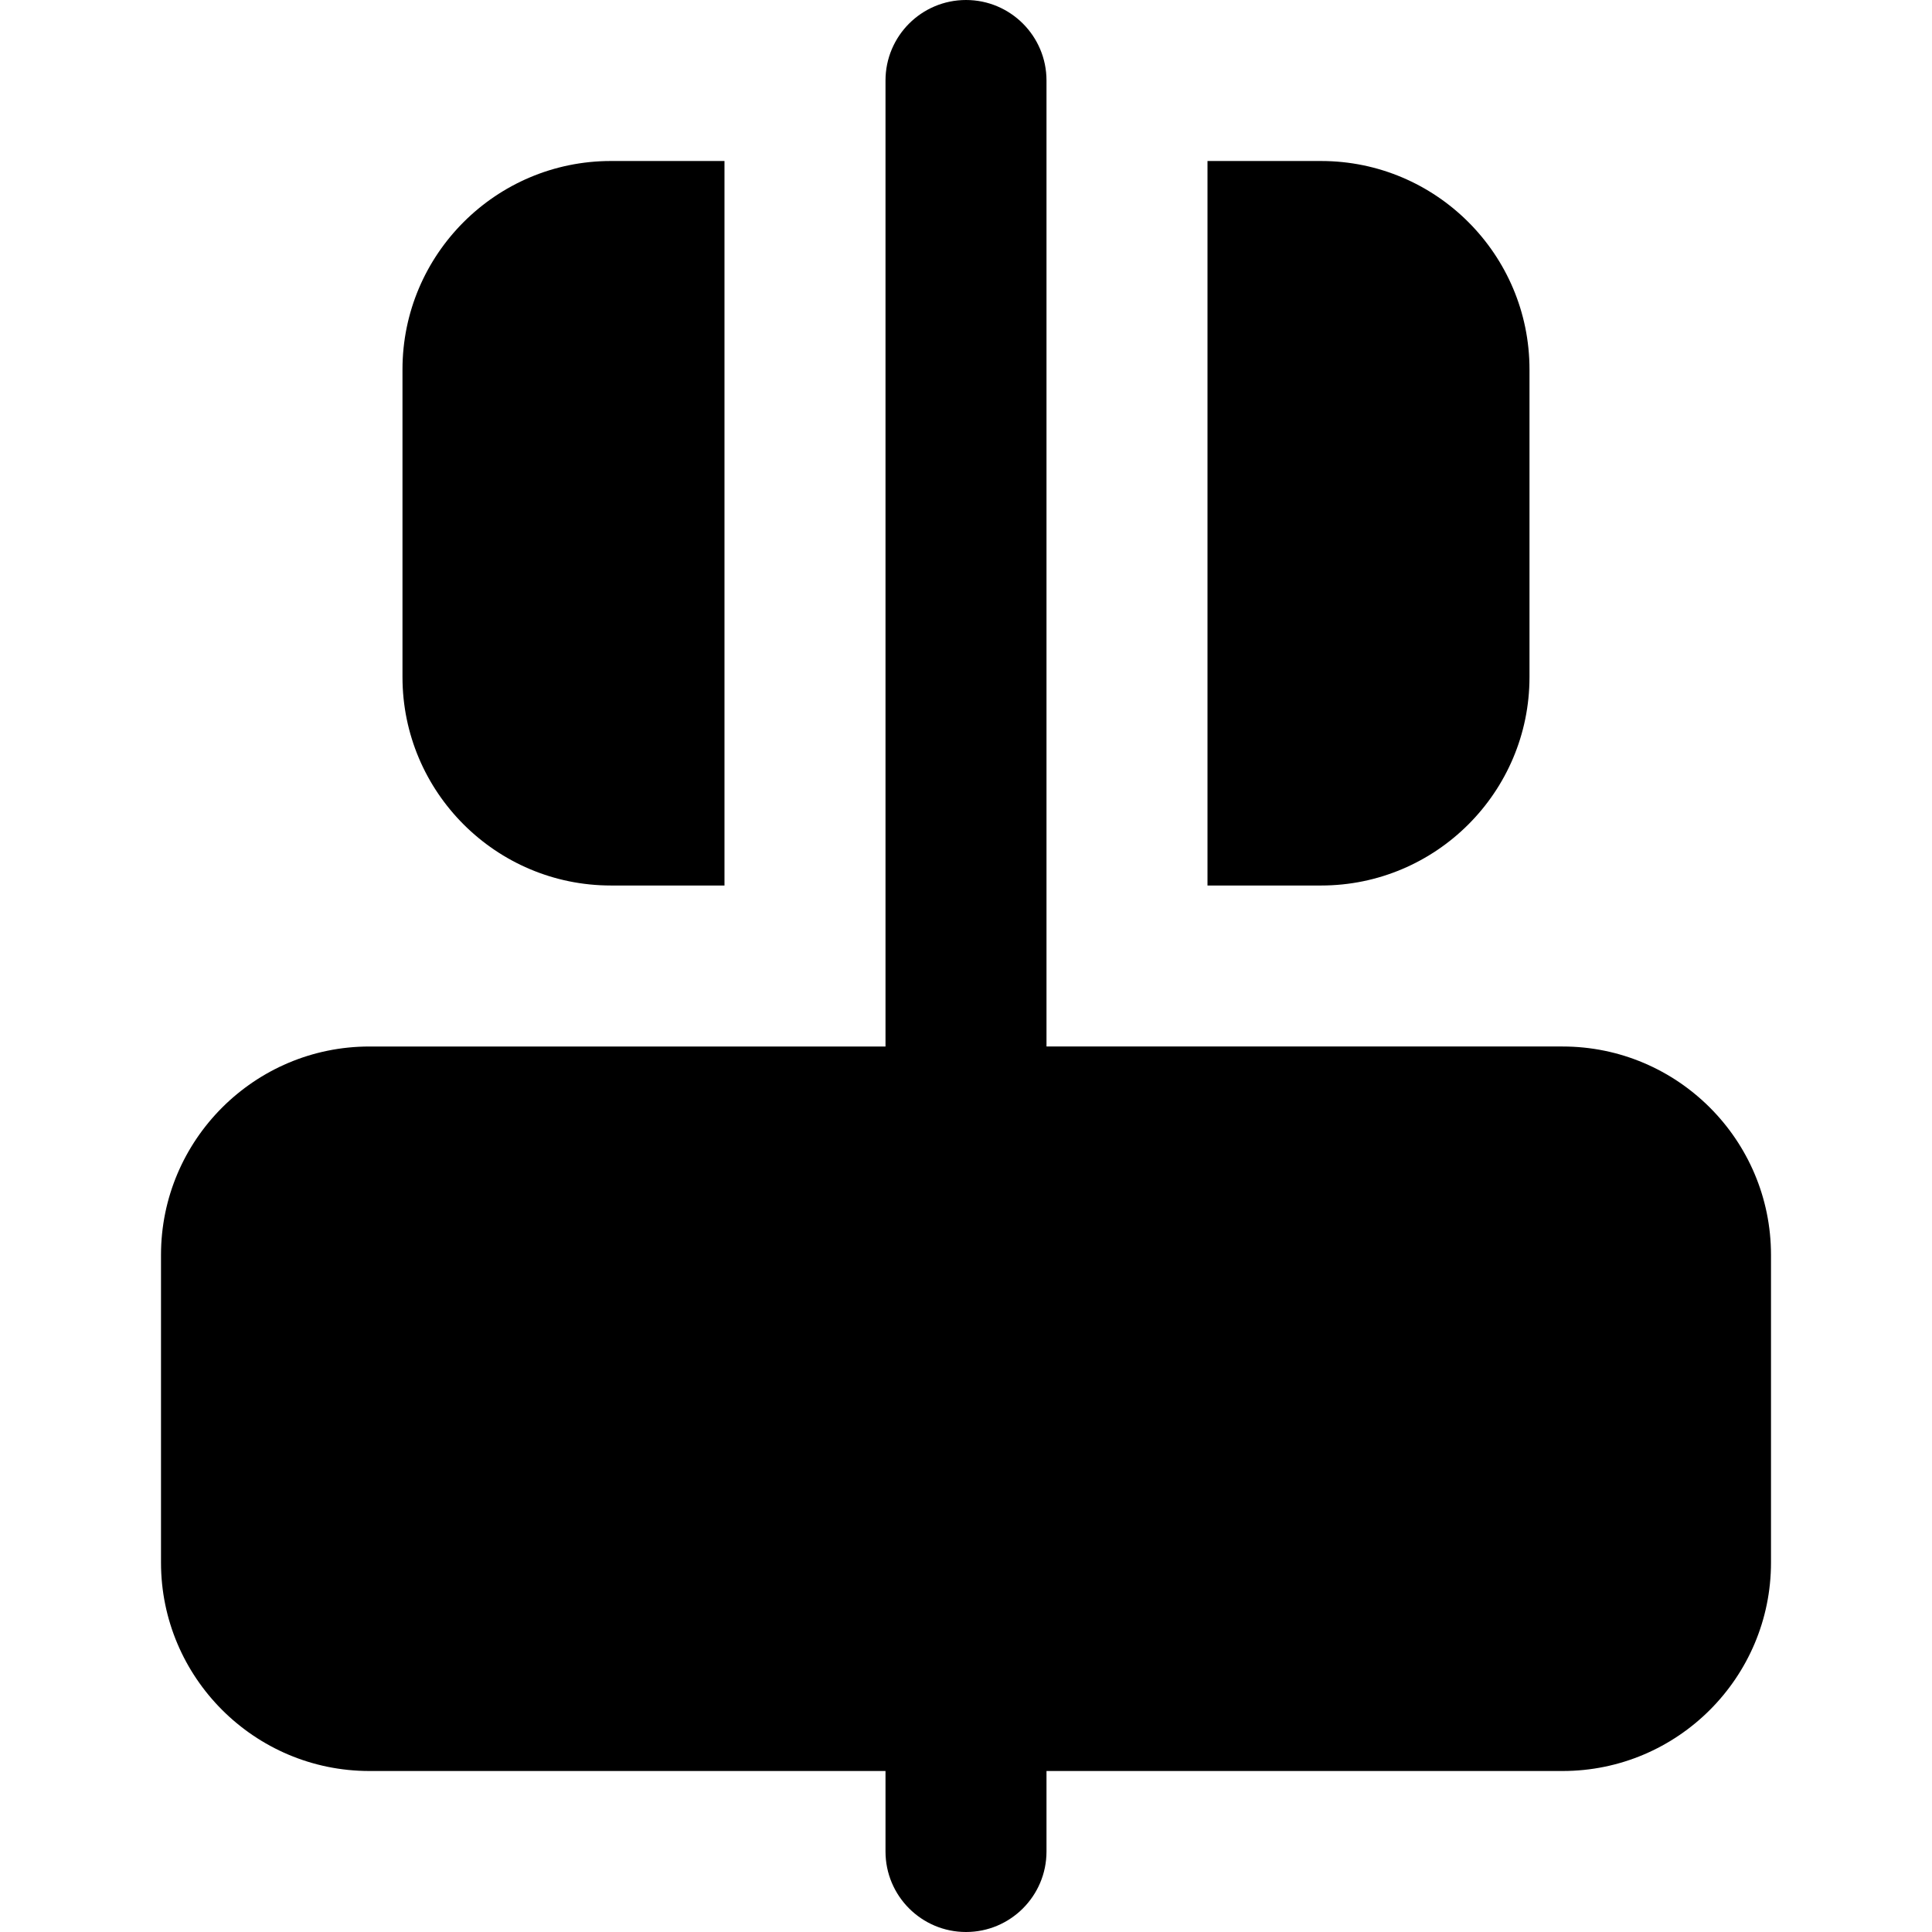 <?xml version="1.0" encoding="iso-8859-1"?>
<!-- Uploaded to: SVG Repo, www.svgrepo.com, Generator: SVG Repo Mixer Tools -->
<svg fill="#000000" height="800px" width="800px" version="1.1" id="Layer_1" xmlns="http://www.w3.org/2000/svg" xmlns:xlink="http://www.w3.org/1999/xlink" 
	 viewBox="0 0 512 512" xml:space="preserve">
<g>
	<g>
		<g>
			<path d="M414.101,277.333H277.333v-42.667V64V42.667V21.333C277.333,9.557,267.776,0,256,0s-21.333,9.557-21.333,21.333v21.333
				V64v170.667v42.667H97.899c-30.464,0-55.232,24.768-55.232,55.232v81.536c0,30.464,24.768,55.232,55.232,55.232h136.768v21.333
				c0,11.776,9.557,21.333,21.333,21.333s21.333-9.557,21.333-21.333v-21.333h136.768c30.464,0,55.232-24.768,55.232-55.232v-81.536
				C469.333,302.101,444.565,277.333,414.101,277.333z"/>
			<path d="M161.894,234.667h30.101v-192h-30.101c-30.464,0-55.232,24.768-55.232,55.232v81.536
				C106.662,209.899,131.43,234.667,161.894,234.667z"/>
			<path d="M405.331,179.437V97.901c0-30.464-24.768-55.232-55.232-55.232h-30.101v192h30.101
				C380.563,234.669,405.331,209.901,405.331,179.437z"/>
		</g>
	</g>
</g>
</svg>